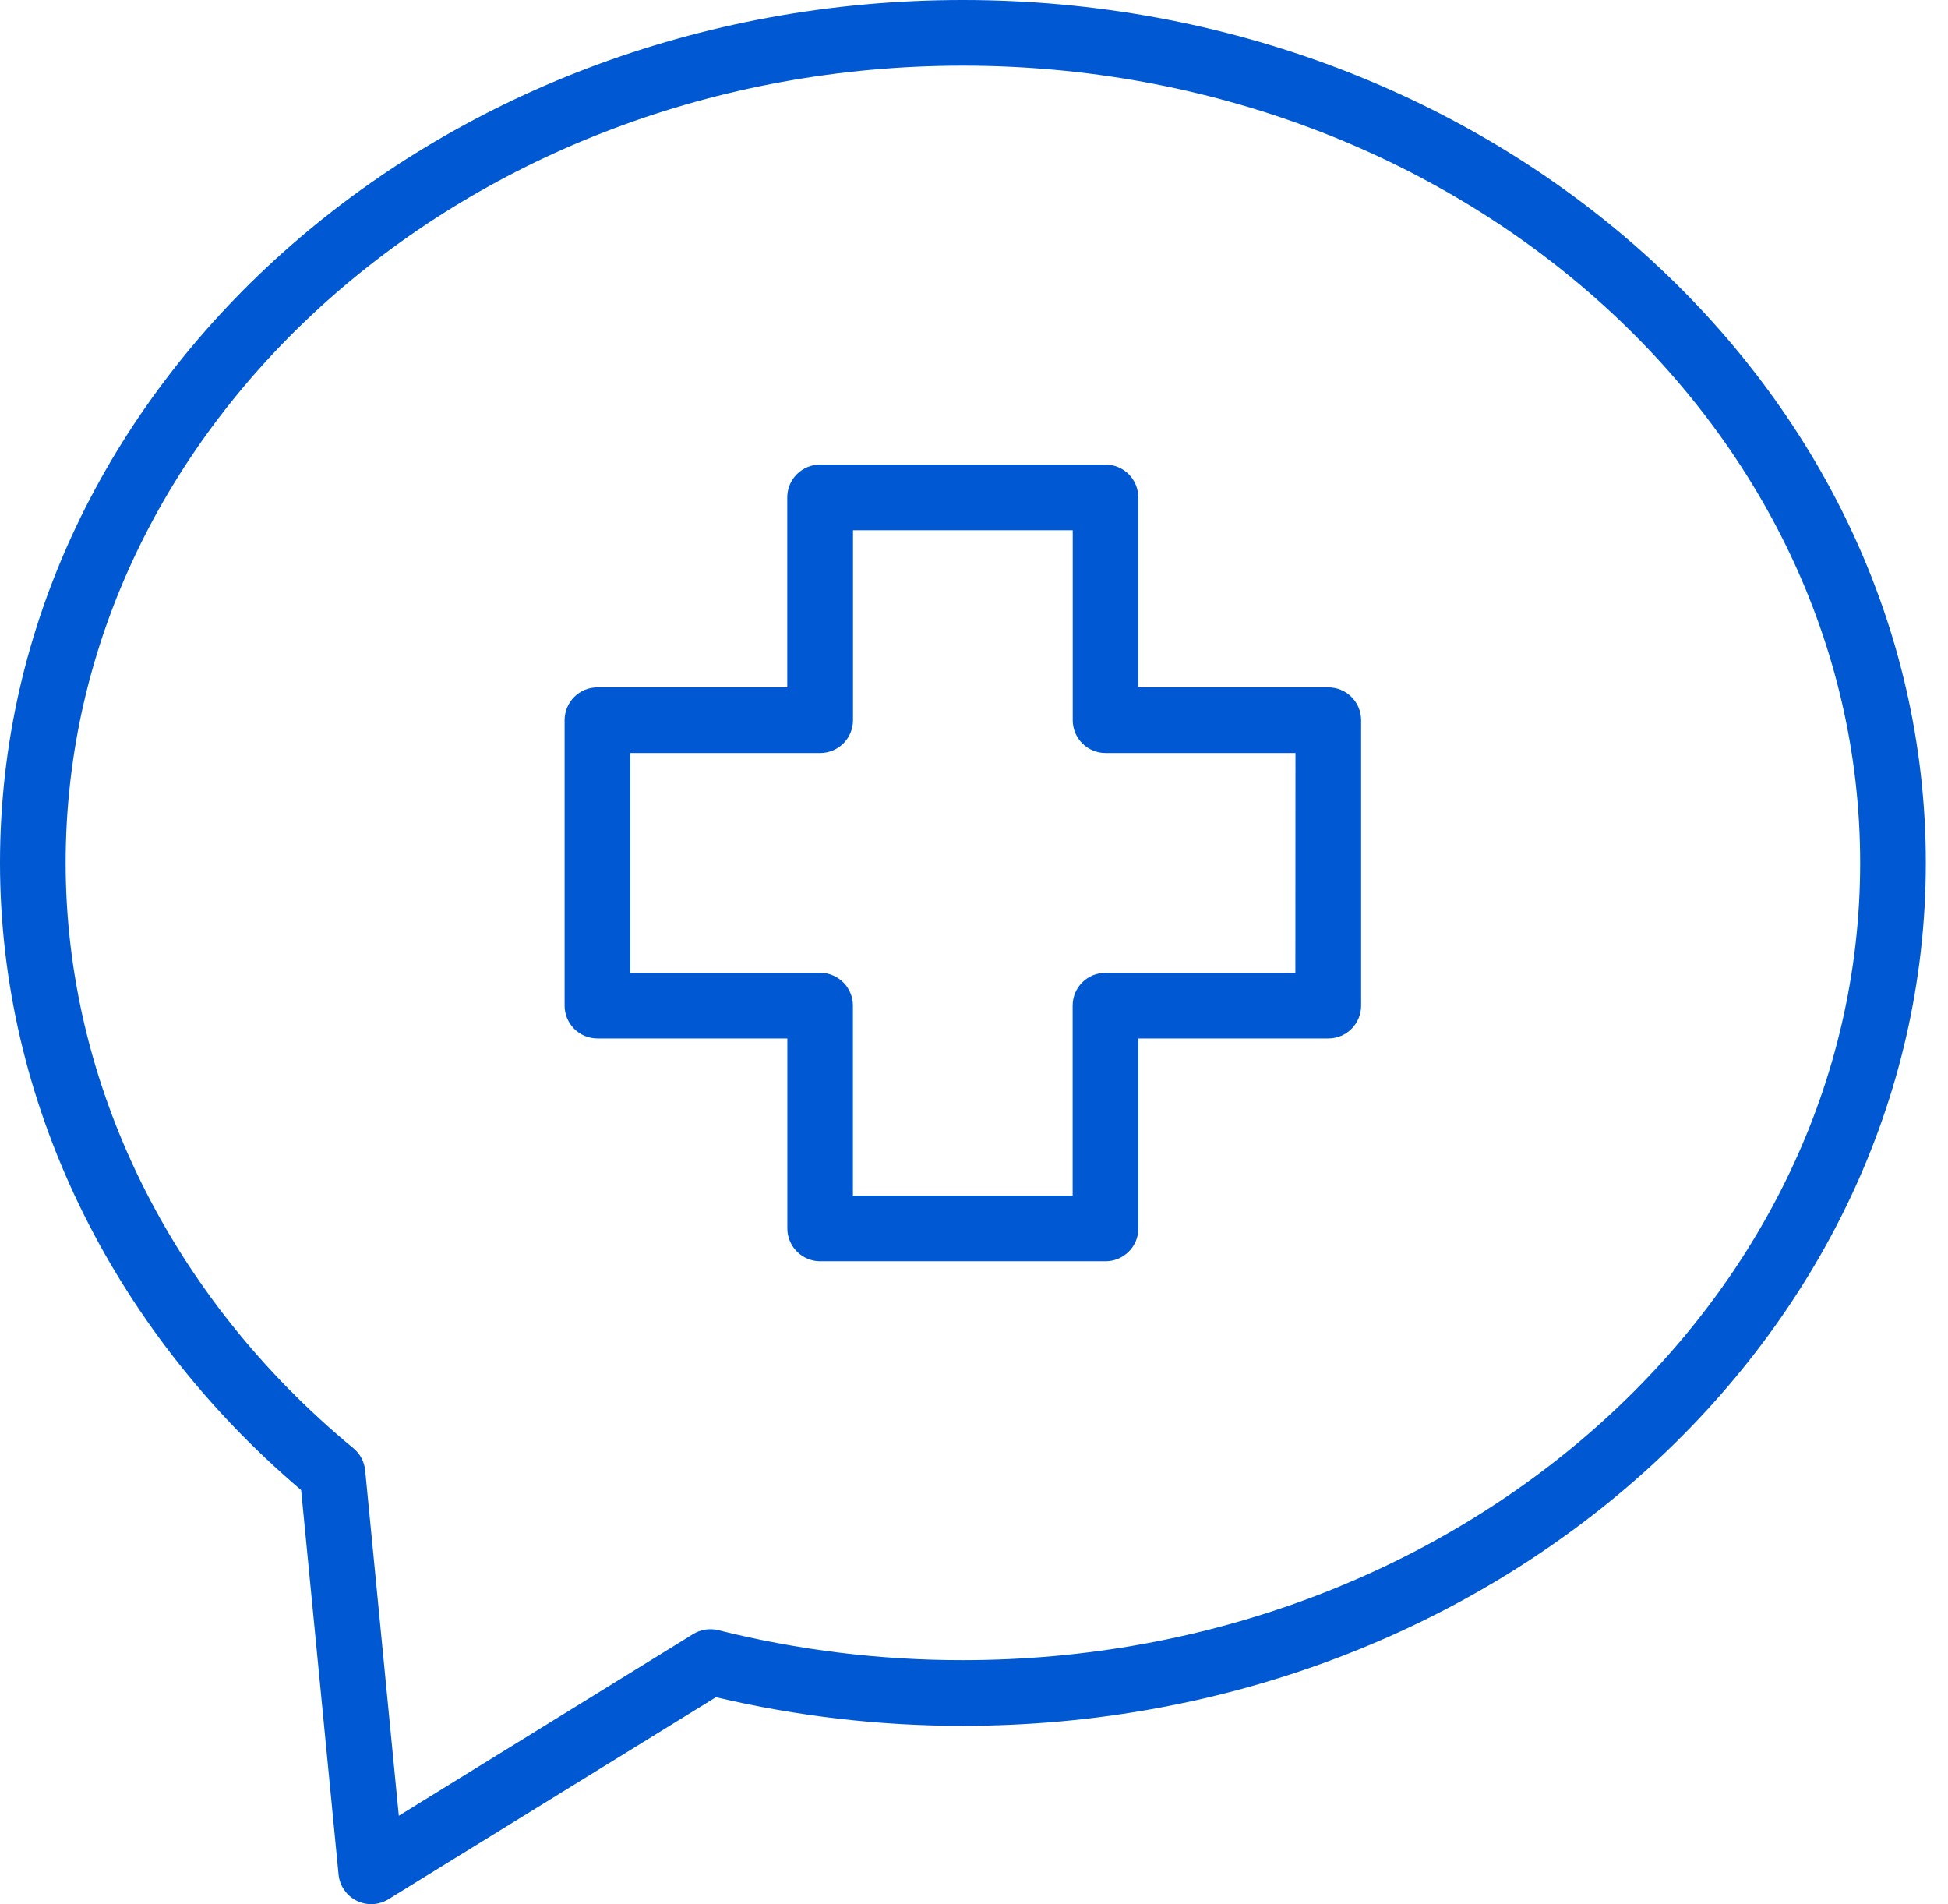 <svg xmlns="http://www.w3.org/2000/svg" width="44" height="43" viewBox="0 0 44 43" fill="none"><path d="M21.747 0C9.756 0 0 8.742 0 19.486C0 24.825 2.475 29.971 6.802 33.65L7.647 42.33C7.659 42.456 7.703 42.576 7.775 42.679C7.846 42.783 7.943 42.867 8.056 42.923C8.168 42.979 8.294 43.005 8.419 42.999C8.545 42.993 8.667 42.956 8.774 42.889L16.171 38.327C17.998 38.758 19.869 38.975 21.747 38.973C33.741 38.973 43.499 30.231 43.499 19.486C43.499 8.741 33.741 0 21.747 0ZM21.747 37.49C19.886 37.492 18.032 37.266 16.228 36.814C16.131 36.79 16.031 36.785 15.933 36.8C15.835 36.815 15.741 36.849 15.657 36.901L9.008 41.004L8.248 33.205C8.229 33.009 8.134 32.829 7.982 32.704C3.852 29.297 1.483 24.479 1.483 19.486C1.483 9.559 10.573 1.483 21.747 1.483C32.92 1.483 42.016 9.559 42.016 19.486C42.016 29.413 32.923 37.49 21.747 37.49Z" fill="#0058D2"></path><path d="M30 15.522H25.711V11.232C25.711 11.036 25.633 10.847 25.494 10.708C25.355 10.569 25.166 10.491 24.969 10.491H18.524C18.327 10.491 18.139 10.569 17.999 10.708C17.86 10.847 17.782 11.036 17.782 11.232V15.522H13.495C13.298 15.522 13.109 15.6 12.97 15.739C12.831 15.879 12.753 16.067 12.753 16.264V22.709C12.753 22.906 12.831 23.095 12.97 23.234C13.109 23.373 13.298 23.451 13.495 23.451H17.784V27.74C17.784 27.937 17.862 28.125 18.001 28.264C18.14 28.403 18.329 28.482 18.526 28.482H24.971C25.168 28.482 25.357 28.403 25.496 28.264C25.635 28.125 25.713 27.937 25.713 27.74V23.451H30.003C30.199 23.451 30.388 23.373 30.527 23.234C30.666 23.095 30.744 22.906 30.744 22.709V16.264C30.744 16.166 30.725 16.07 30.687 15.979C30.65 15.889 30.595 15.808 30.526 15.739C30.457 15.67 30.375 15.615 30.285 15.578C30.195 15.541 30.098 15.522 30 15.522ZM29.259 21.968H24.969C24.773 21.968 24.584 22.046 24.445 22.185C24.306 22.324 24.228 22.513 24.228 22.709V26.999H19.265V22.709C19.265 22.513 19.187 22.324 19.048 22.185C18.909 22.046 18.72 21.968 18.524 21.968H14.236V17.005H18.526C18.722 17.005 18.911 16.927 19.05 16.788C19.189 16.649 19.267 16.46 19.267 16.264V11.974H24.23V16.264C24.23 16.46 24.308 16.649 24.447 16.788C24.586 16.927 24.775 17.005 24.971 17.005H29.261L29.259 21.968Z" fill="#0058D2"></path></svg>